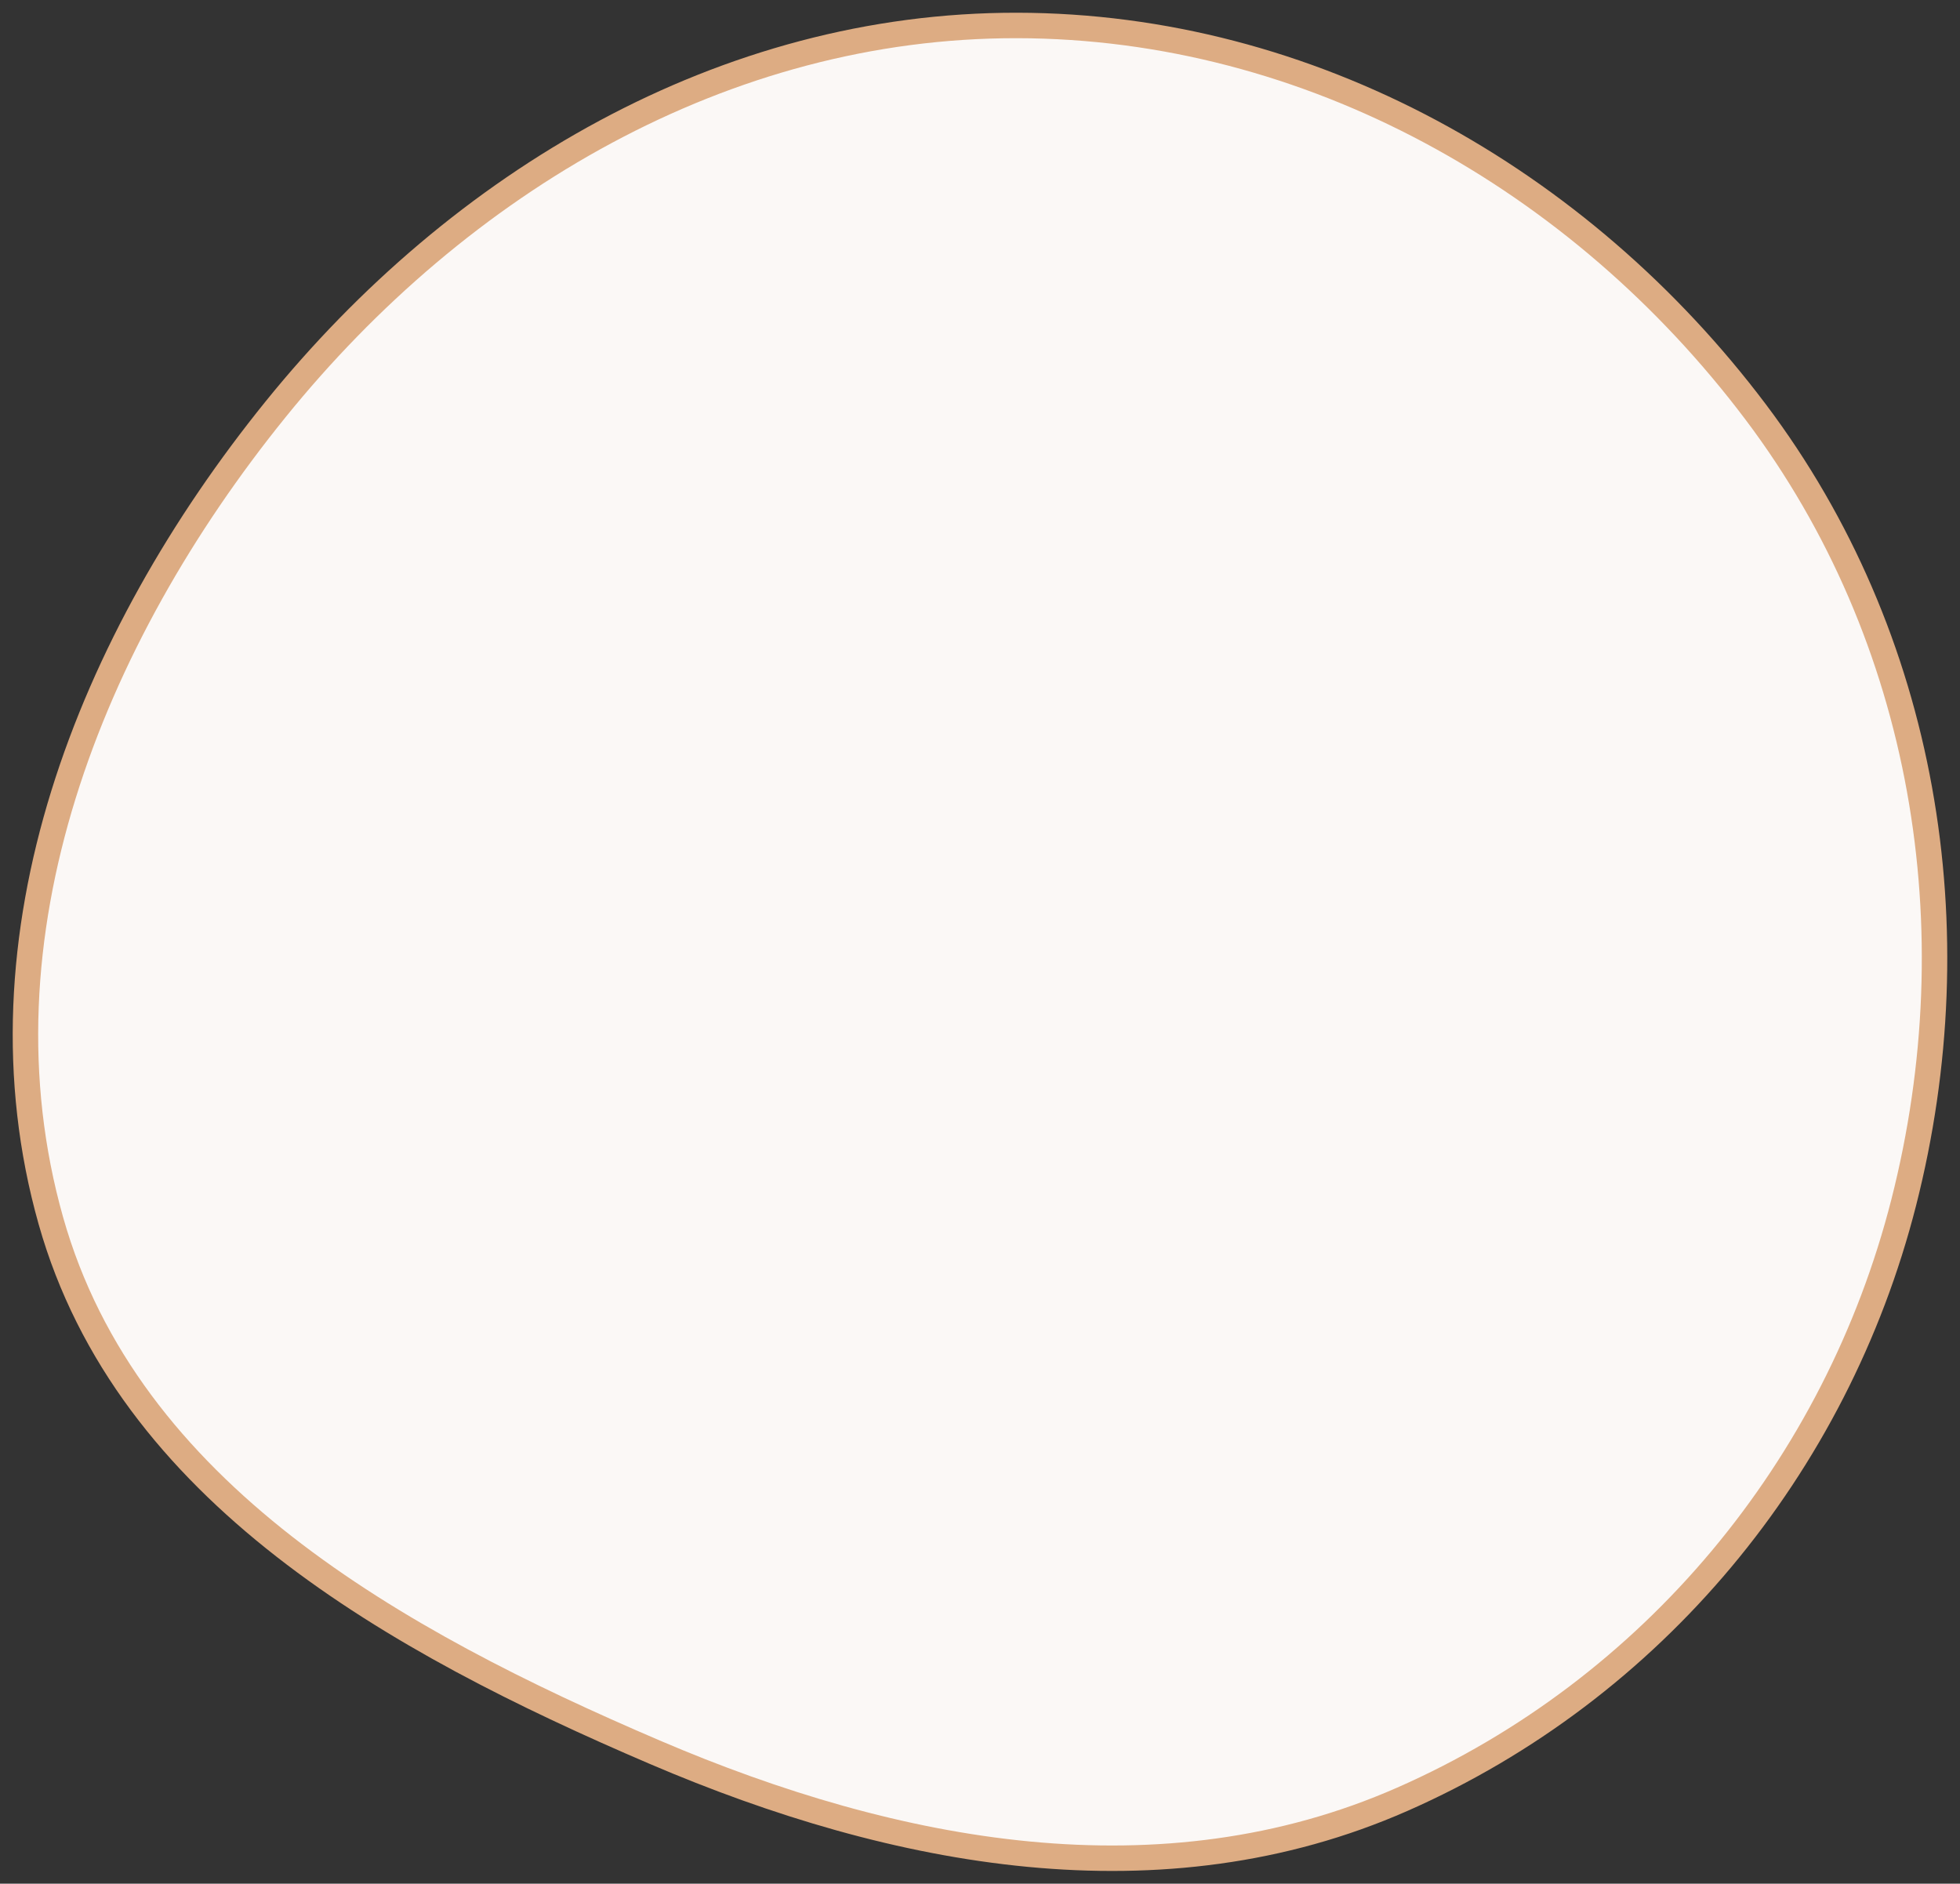 <?xml version="1.0" encoding="UTF-8"?> <svg xmlns="http://www.w3.org/2000/svg" width="77" height="74" viewBox="0 0 77 74" fill="none"><rect x="0" y="0" width="77" height="74" fill="#333333" stroke="none"/> <path fill-rule="evenodd" clip-rule="evenodd" d="M39.959 1C51.447 1.019 62.069 7.016 68.975 16.187C75.644 25.041 77.524 36.506 74.788 47.244C72.137 57.646 64.921 66.358 55.088 70.685C45.645 74.841 35.207 72.896 25.723 68.835C15.531 64.473 5.011 58.618 1.999 47.958C-1.154 36.798 3.527 25.11 10.82 16.088C18.052 7.143 28.449 0.981 39.959 1Z" fill="#FBF8F6" stroke="#DDAC83"></path> </svg> 